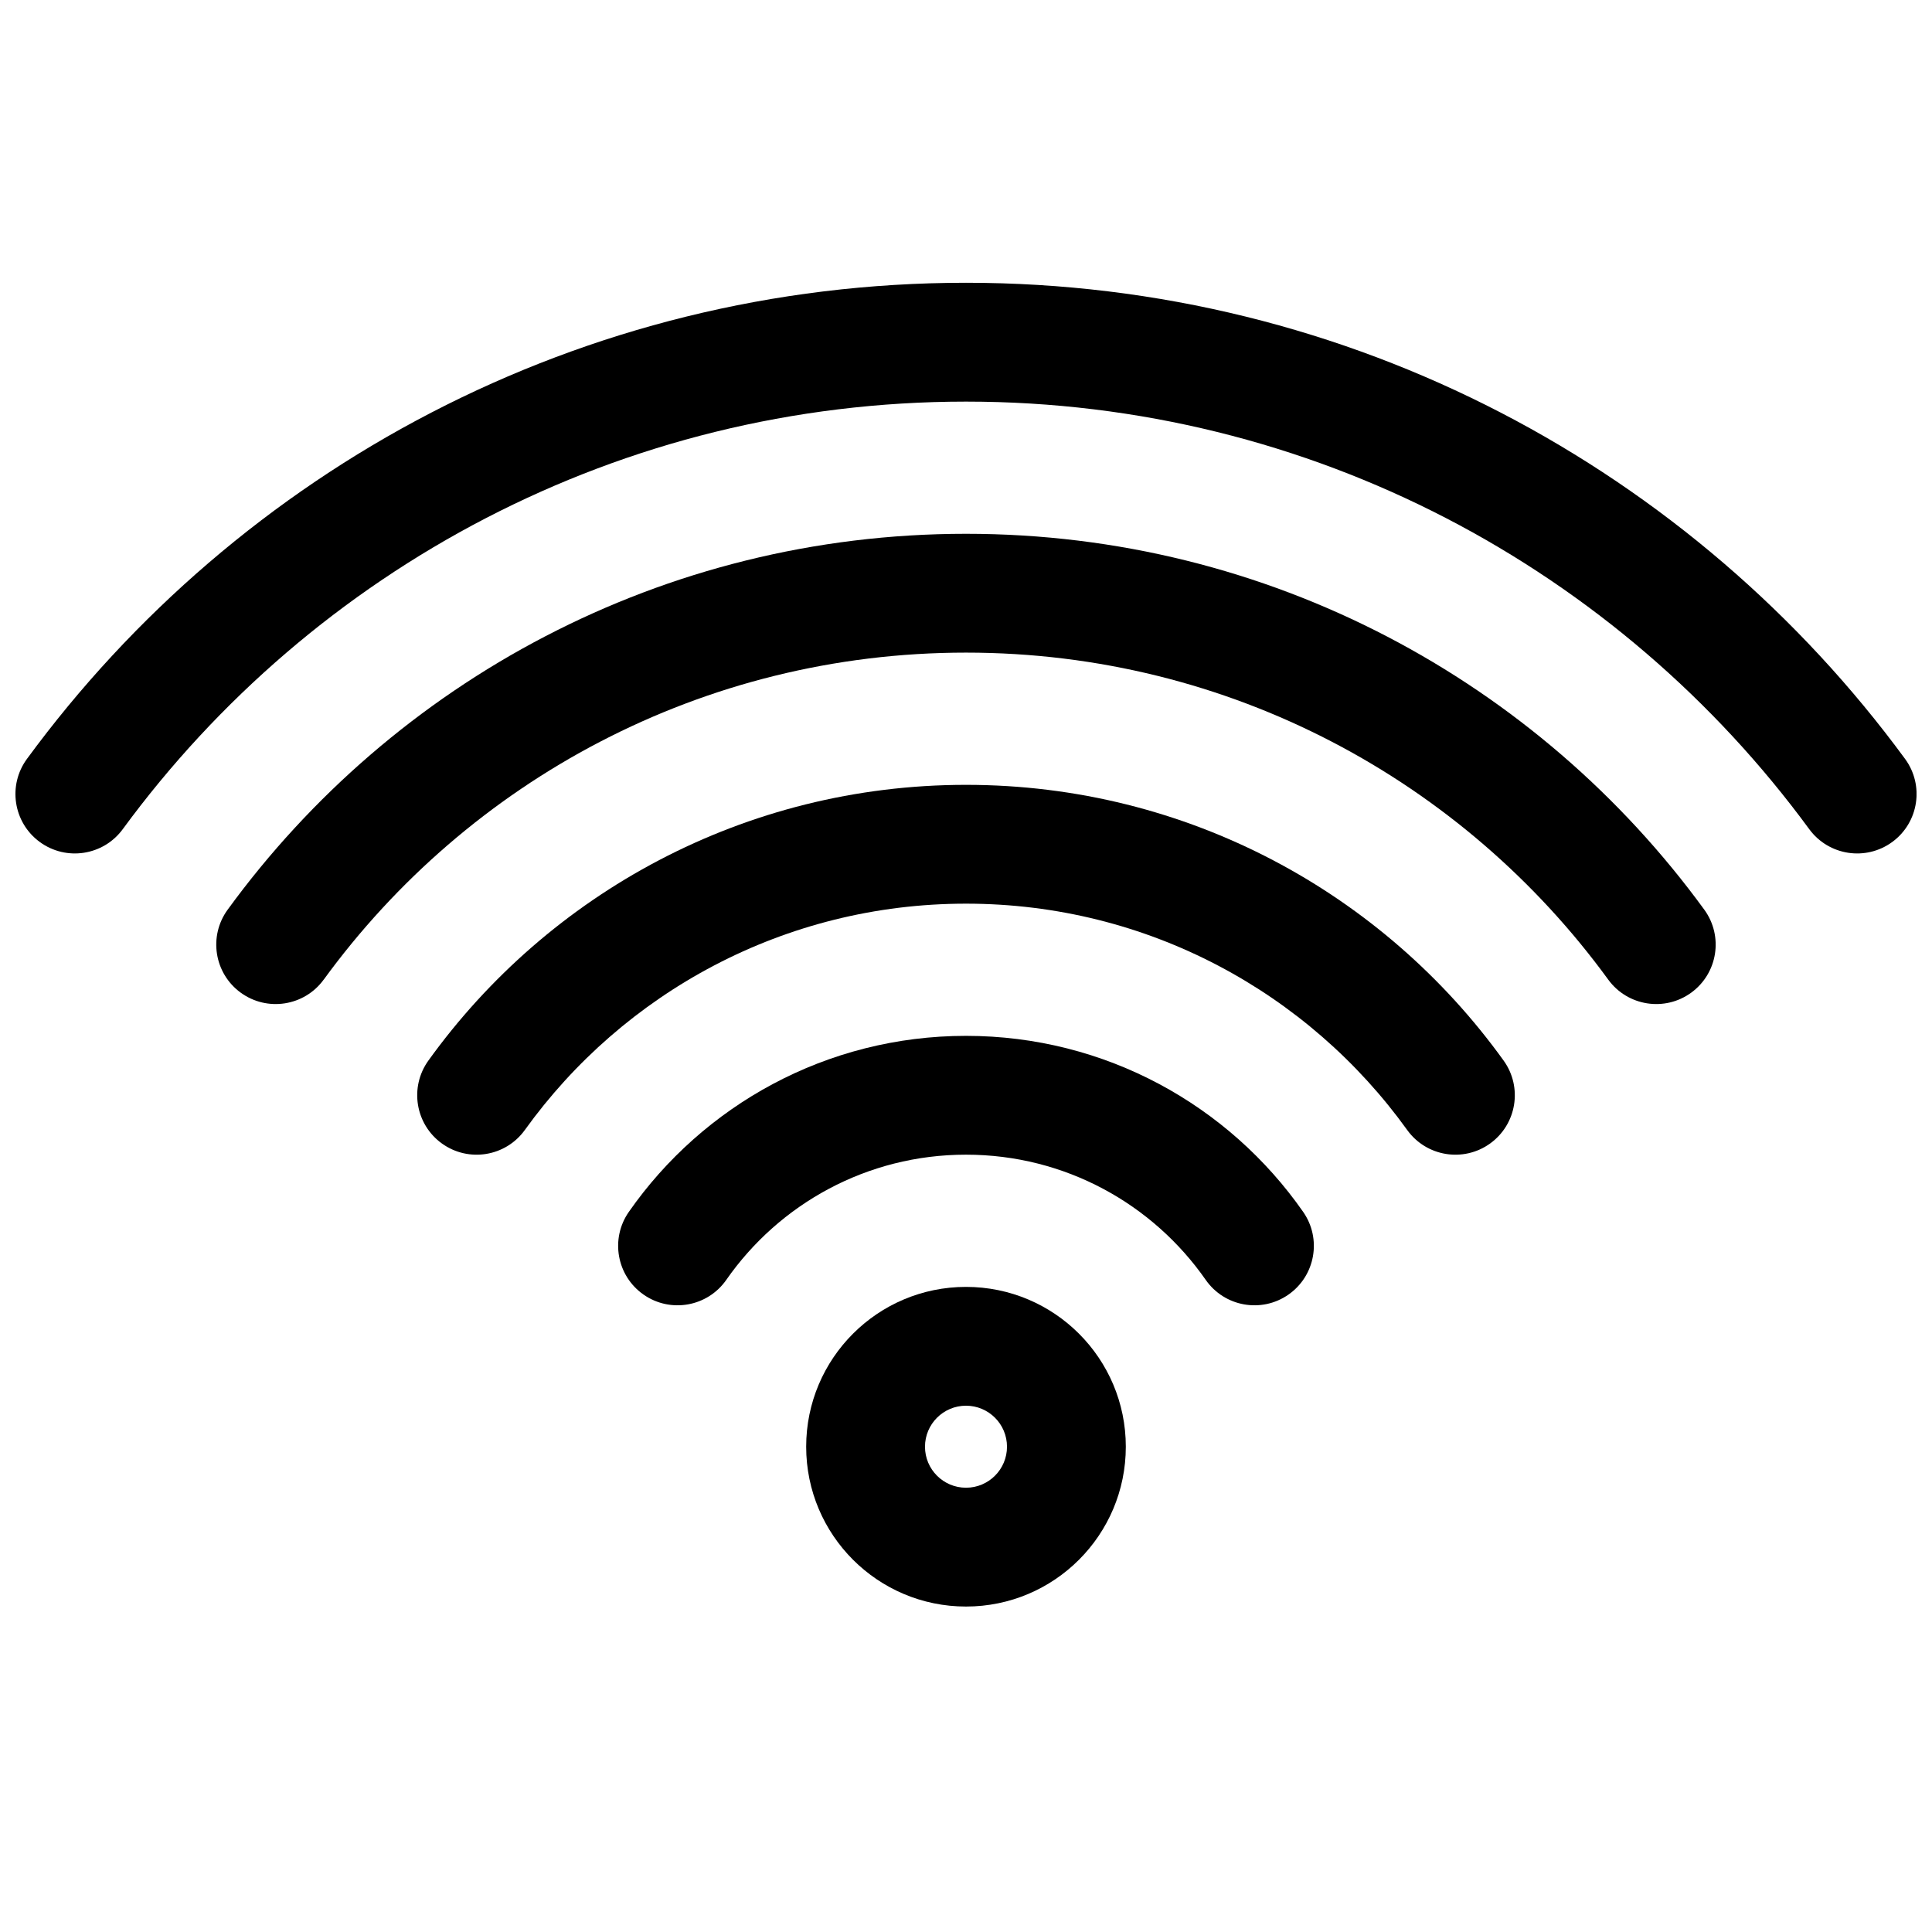 <?xml version="1.0" encoding="UTF-8"?>
<!-- Uploaded to: SVG Repo, www.svgrepo.com, Generator: SVG Repo Mixer Tools -->
<svg width="800px" height="800px" version="1.1" viewBox="144 144 512 512" xmlns="http://www.w3.org/2000/svg">
 <defs>
  <clipPath id="a">
   <path d="m148.09 218h503.81v153h-503.81z"/>
  </clipPath>
 </defs>
 <g clip-path="url(#a)">
  <path d="m400 250.43c-91.727 0-173.04 44.574-223.47 113.31-5.141 7.012-14.996 8.523-22.004 3.383-7.012-5.144-8.527-15-3.383-22.008 56.105-76.477 146.68-126.18 248.86-126.18 102.18 0 192.75 49.699 248.86 126.18 5.141 7.008 3.629 16.863-3.383 22.008-7.012 5.141-16.863 3.629-22.008-3.383-50.426-68.738-131.74-113.31-223.46-113.31z"/>
 </g>
 <path d="m229.79 403.61c38.293-52.555 100.27-86.66 170.21-86.66s131.91 34.105 170.2 86.66c5.121 7.027 14.969 8.574 21.996 3.453 7.027-5.117 8.574-14.965 3.457-21.992-43.965-60.344-115.22-99.609-195.66-99.609-80.43 0-151.7 39.266-195.66 99.609-5.121 7.027-3.574 16.875 3.453 21.992 7.031 5.121 16.879 3.574 21.996-3.453z"/>
 <path d="m400 383.48c-48.141 0-90.762 23.621-116.91 59.977-5.078 7.059-14.914 8.664-21.973 3.586-7.059-5.078-8.664-14.918-3.59-21.977 31.816-44.223 83.777-73.074 142.48-73.074s110.66 28.852 142.47 73.074c5.078 7.059 3.473 16.898-3.586 21.977-7.059 5.078-16.898 3.473-21.973-3.586-26.152-36.355-68.773-59.977-116.91-59.977z"/>
 <path d="m400 450c-26.285 0-49.516 13.09-63.527 33.18-4.977 7.133-14.789 8.879-21.922 3.906-7.129-4.977-8.879-14.789-3.906-21.922 19.648-28.168 52.344-46.652 89.355-46.652s69.707 18.484 89.352 46.652c4.977 7.133 3.227 16.945-3.906 21.922-7.129 4.973-16.945 3.227-21.918-3.906-14.012-20.09-37.242-33.18-63.527-33.18z"/>
 <path d="m400 485.04c-23.391 0-42.355 18.965-42.355 42.355s18.965 42.355 42.355 42.355 42.352-18.965 42.352-42.355-18.961-42.355-42.352-42.355zm-10.867 42.355c0-6 4.867-10.867 10.867-10.867s10.863 4.867 10.863 10.867-4.863 10.867-10.863 10.867-10.867-4.867-10.867-10.867z" fill-rule="evenodd"/>
</svg>